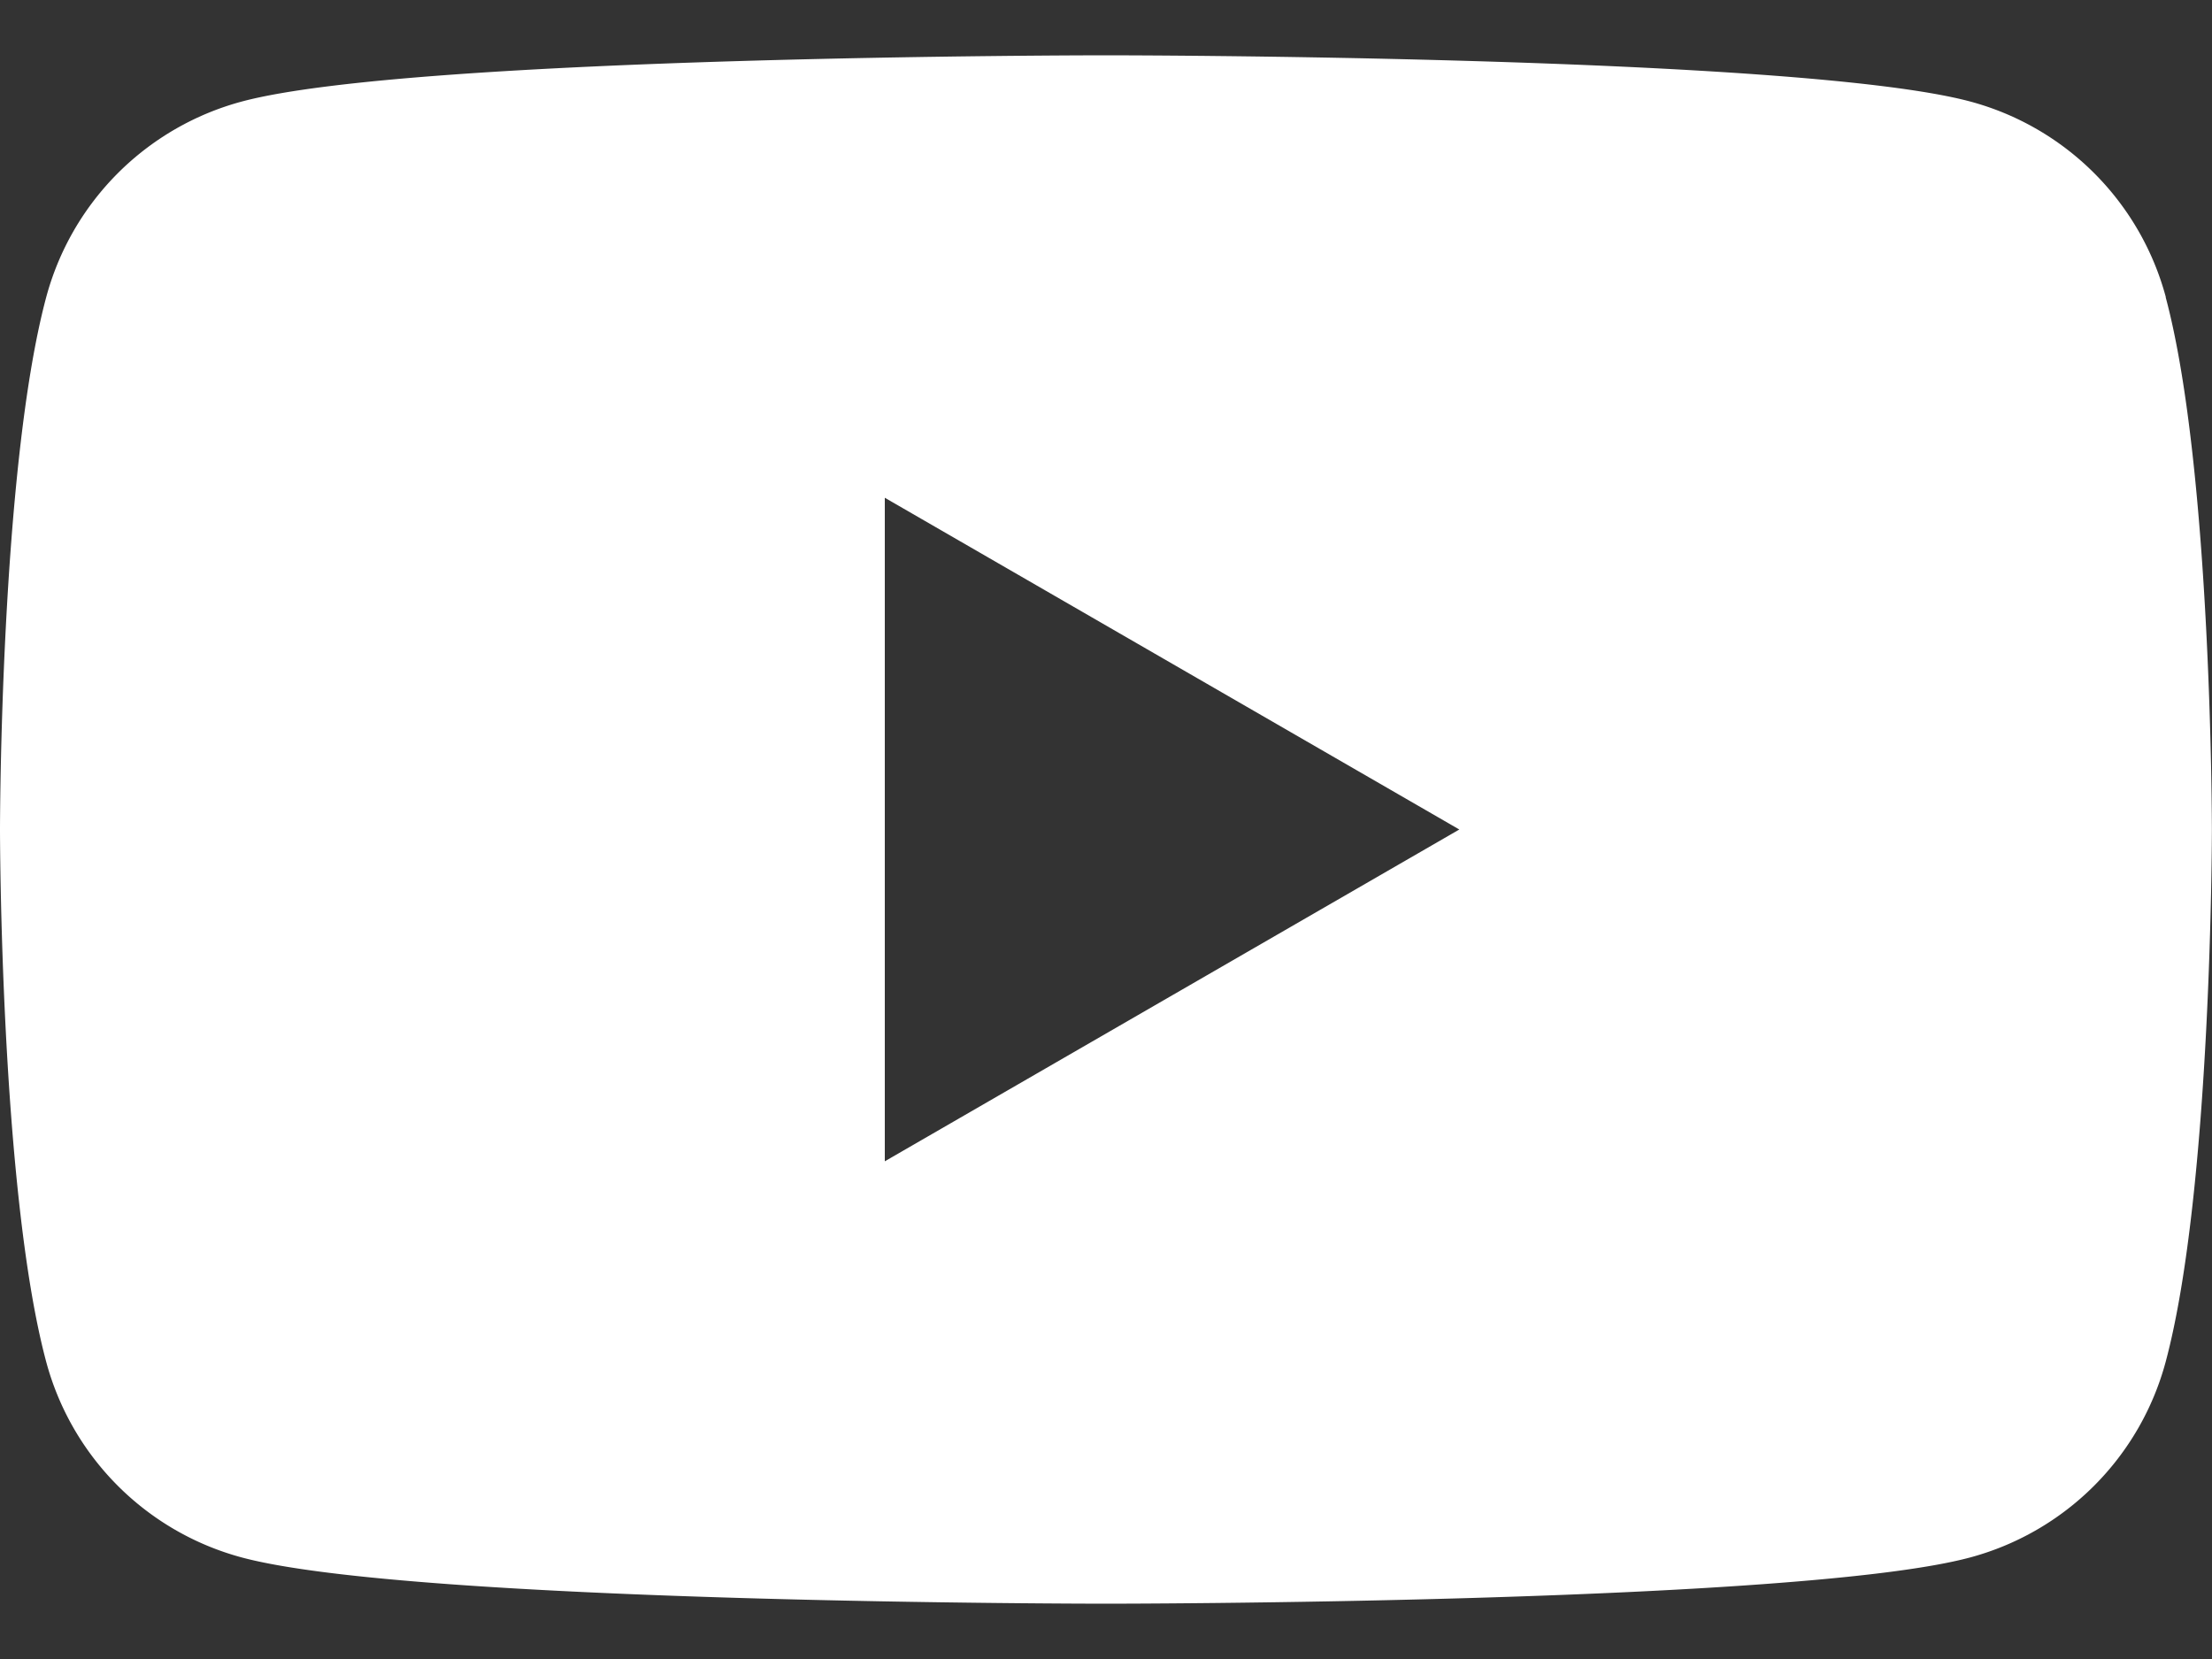 <svg width="40" height="30" fill="none" xmlns="http://www.w3.org/2000/svg"><rect width="100%" height="100%" fill="#333333" stroke="none"/><path d="M39.165 5.373a5.009 5.009 0 00-3.536-3.537C32.508 1 19.999 1 19.999 1S7.491 1 4.373 1.836A5.009 5.009 0 00.836 5.373C0 8.49 0 15 0 15s0 6.51.836 9.628a5.009 5.009 0 003.537 3.536C7.49 29 19.999 29 19.999 29s12.509 0 15.627-.836a5.01 5.01 0 003.536-3.537c.836-3.118.836-9.627.836-9.627s0-6.51-.836-9.627h.003zM16 20.999V9.001L26.389 15 16 21z" fill="#fff"/></svg>